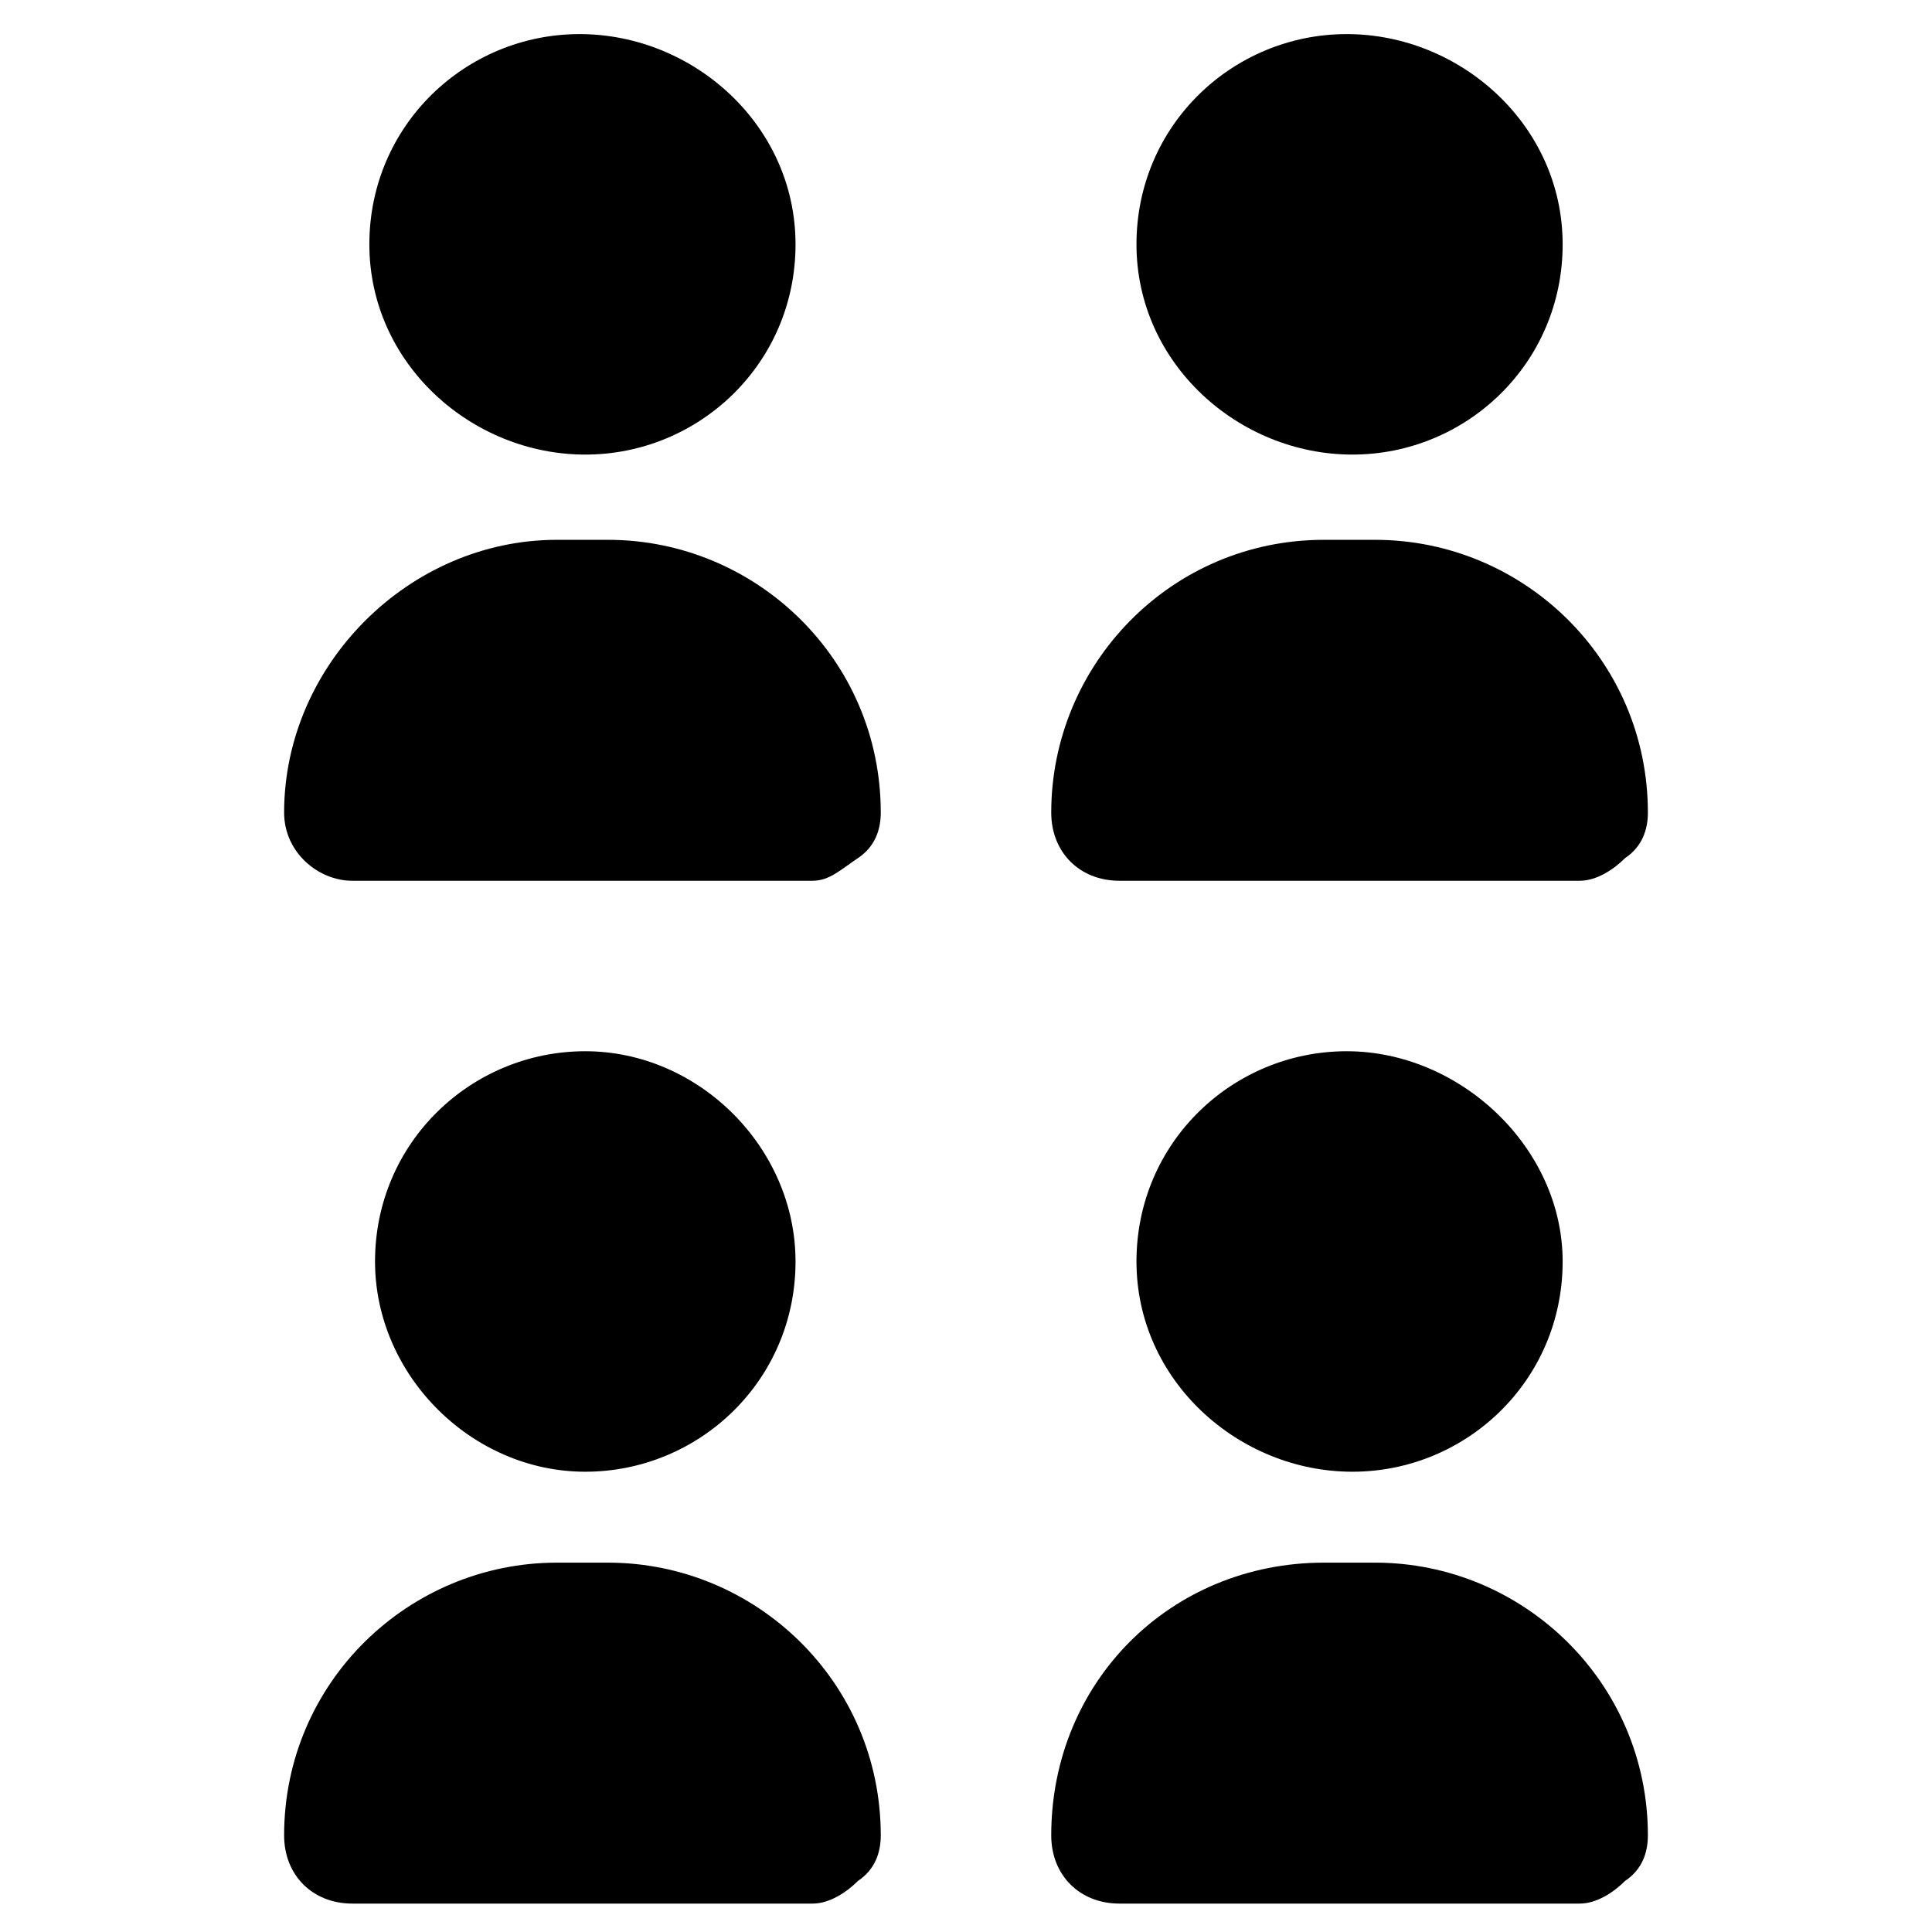 <?xml version="1.0" encoding="utf-8"?>
<!-- Generator: Adobe Illustrator 23.0.1, SVG Export Plug-In . SVG Version: 6.00 Build 0)  -->
<svg version="1.1" id="Calque_1" xmlns="http://www.w3.org/2000/svg" xmlns:xlink="http://www.w3.org/1999/xlink" x="0px" y="0px"
	 viewBox="0 0 34 34" style="enable-background:new 0 0 34 34;" xml:space="preserve">
<path d="M9.8,9.5h0.9c2.6,0,4.8,2.1,4.8,4.8c0,0.3-0.1,0.6-0.4,0.8s-0.5,0.4-0.8,0.4H6.2C5.6,15.5,5,15,5,14.3
	C5,11.7,7.2,9.5,9.8,9.5L9.8,9.5z"/>
<path d="M14,4.3C14,6.4,12.3,8,10.3,8S6.5,6.4,6.5,4.3c0-2.1,1.7-3.7,3.7-3.7S14,2.2,14,4.3"/>
<path d="M9.8,27.5h0.9c2.6,0,4.8,2.1,4.8,4.8c0,0.3-0.1,0.6-0.4,0.8c-0.2,0.2-0.5,0.4-0.8,0.4H6.2c-0.7,0-1.2-0.5-1.2-1.2
	C5,29.6,7.2,27.5,9.8,27.5L9.8,27.5z"/>
<path d="M14,22.2c0,2.1-1.7,3.7-3.7,3.7s-3.7-1.7-3.7-3.7c0-2.1,1.7-3.7,3.7-3.7S14,20.2,14,22.2"/>
<path d="M23.3,9.5h0.9c2.6,0,4.8,2.1,4.8,4.8c0,0.3-0.1,0.6-0.4,0.8c-0.2,0.2-0.5,0.4-0.8,0.4h-8.1c-0.7,0-1.2-0.5-1.2-1.2
	C18.5,11.7,20.6,9.5,23.3,9.5L23.3,9.5z"/>
<path d="M27.5,4.3c0,2.1-1.7,3.7-3.7,3.7S20,6.4,20,4.3c0-2.1,1.7-3.7,3.7-3.7S27.5,2.2,27.5,4.3"/>
<path d="M23.3,27.5h0.9c2.6,0,4.8,2.1,4.8,4.8c0,0.3-0.1,0.6-0.4,0.8c-0.2,0.2-0.5,0.4-0.8,0.4h-8.1c-0.7,0-1.2-0.5-1.2-1.2
	C18.5,29.6,20.6,27.5,23.3,27.5L23.3,27.5z"/>
<path d="M27.5,22.2c0,2.1-1.7,3.7-3.7,3.7S20,24.3,20,22.2c0-2.1,1.7-3.7,3.7-3.7S27.5,20.2,27.5,22.2"/>
</svg>
